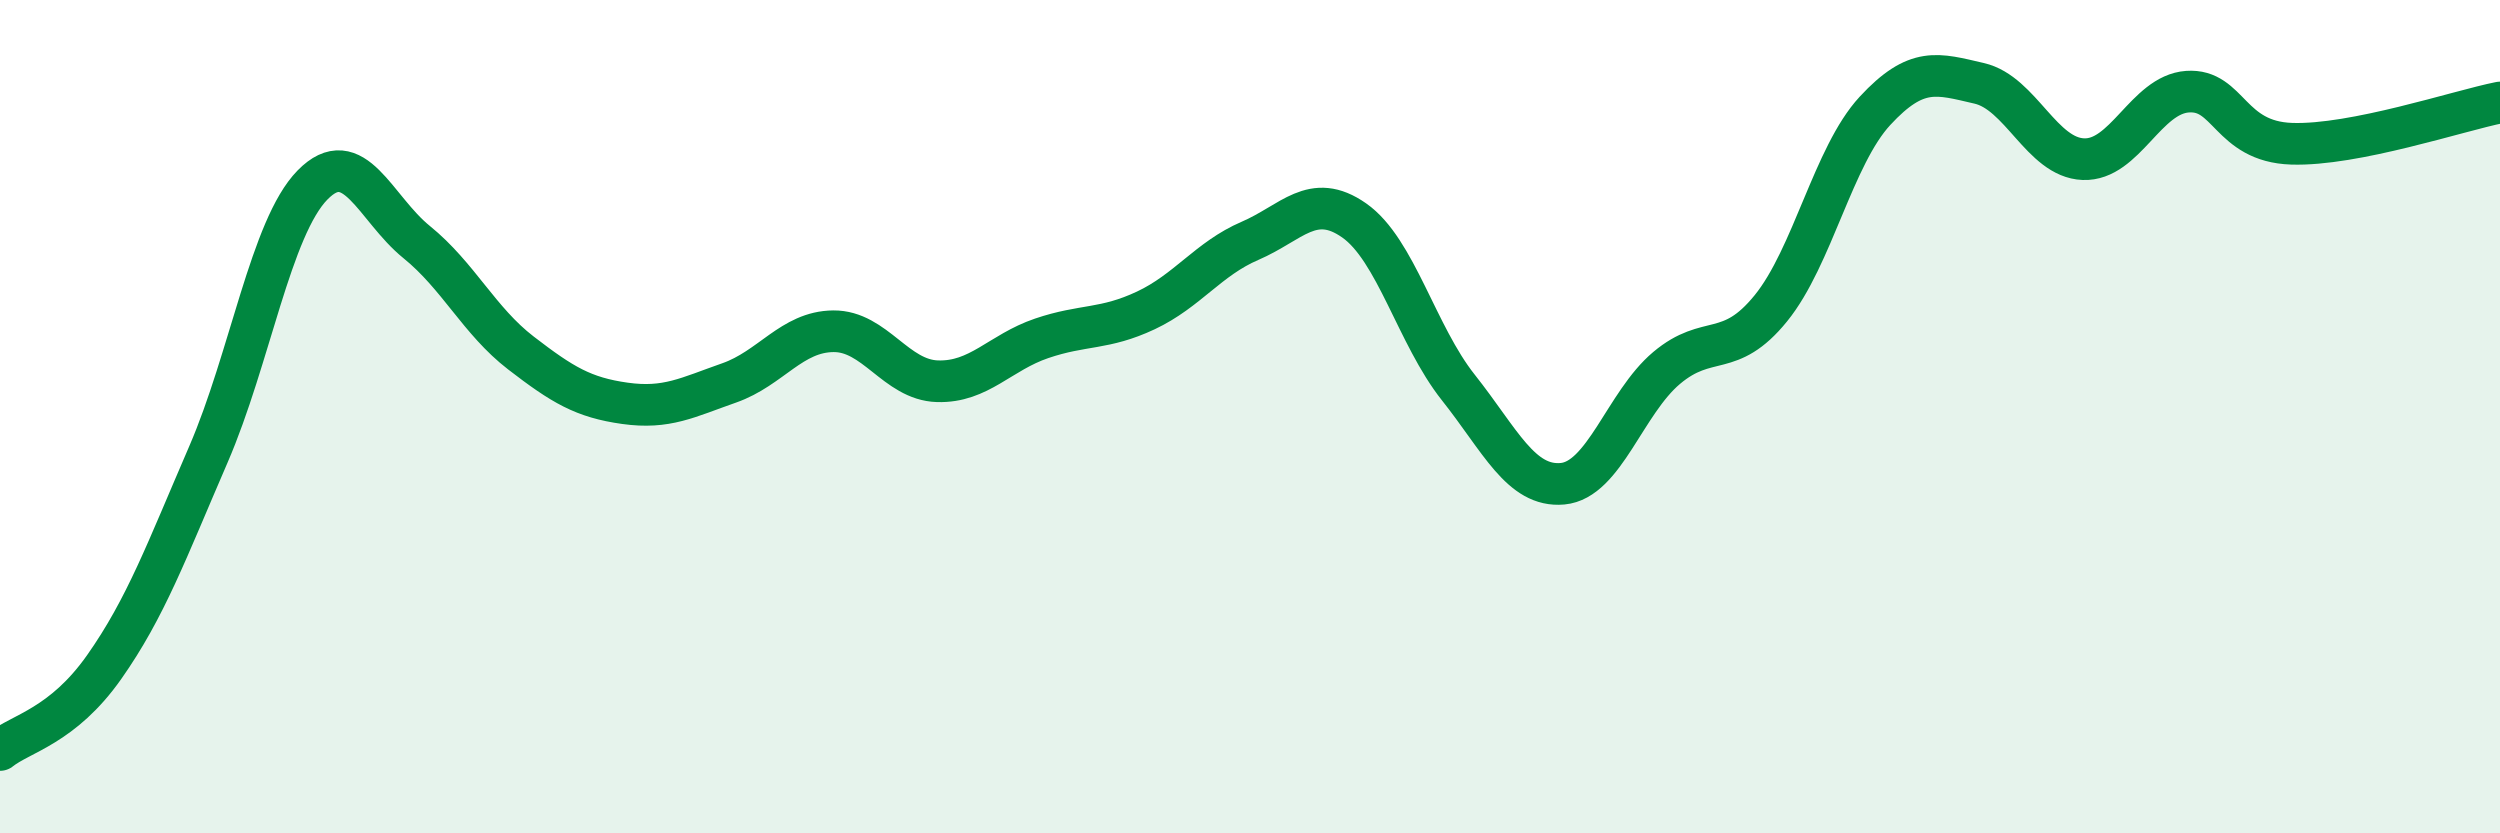 
    <svg width="60" height="20" viewBox="0 0 60 20" xmlns="http://www.w3.org/2000/svg">
      <path
        d="M 0,18 C 0.5,17.6 1.5,17.43 2.5,16.01 C 3.5,14.59 4,13.22 5,10.91 C 6,8.6 6.5,5.46 7.5,4.44 C 8.5,3.42 9,5 10,5.81 C 11,6.62 11.5,7.7 12.5,8.47 C 13.5,9.24 14,9.54 15,9.68 C 16,9.82 16.5,9.54 17.5,9.19 C 18.5,8.84 19,7.96 20,7.95 C 21,7.94 21.5,9.12 22.5,9.15 C 23.5,9.18 24,8.46 25,8.12 C 26,7.78 26.5,7.92 27.5,7.45 C 28.5,6.98 29,6.21 30,5.78 C 31,5.35 31.5,4.59 32.5,5.29 C 33.5,5.99 34,8.04 35,9.3 C 36,10.56 36.5,11.7 37.5,11.61 C 38.5,11.52 39,9.67 40,8.83 C 41,7.99 41.5,8.63 42.5,7.4 C 43.5,6.17 44,3.74 45,2.66 C 46,1.58 46.5,1.77 47.5,2 C 48.5,2.23 49,3.78 50,3.82 C 51,3.86 51.5,2.27 52.5,2.2 C 53.5,2.13 53.5,3.4 55,3.45 C 56.5,3.5 59,2.66 60,2.46L60 20L0 20Z"
        fill="#008740"
        opacity="0.1"
        stroke-linecap="round"
        stroke-linejoin="round"
      />
      <path
        d="M 0,18 C 0.5,17.6 1.5,17.43 2.5,16.01 C 3.5,14.59 4,13.22 5,10.91 C 6,8.6 6.5,5.46 7.5,4.44 C 8.5,3.42 9,5 10,5.81 C 11,6.62 11.5,7.7 12.5,8.47 C 13.5,9.24 14,9.54 15,9.68 C 16,9.82 16.5,9.54 17.5,9.19 C 18.5,8.84 19,7.96 20,7.95 C 21,7.94 21.5,9.12 22.5,9.15 C 23.5,9.18 24,8.46 25,8.12 C 26,7.78 26.5,7.92 27.5,7.45 C 28.5,6.98 29,6.21 30,5.78 C 31,5.35 31.5,4.59 32.5,5.29 C 33.5,5.99 34,8.04 35,9.3 C 36,10.56 36.5,11.7 37.5,11.61 C 38.5,11.52 39,9.67 40,8.83 C 41,7.99 41.5,8.63 42.5,7.4 C 43.5,6.17 44,3.74 45,2.66 C 46,1.58 46.5,1.77 47.5,2 C 48.5,2.23 49,3.78 50,3.82 C 51,3.86 51.5,2.27 52.5,2.2 C 53.5,2.13 53.5,3.4 55,3.45 C 56.5,3.5 59,2.66 60,2.46"
        stroke="#008740"
        stroke-width="1"
        fill="none"
        stroke-linecap="round"
        stroke-linejoin="round"
      />
    </svg>
  